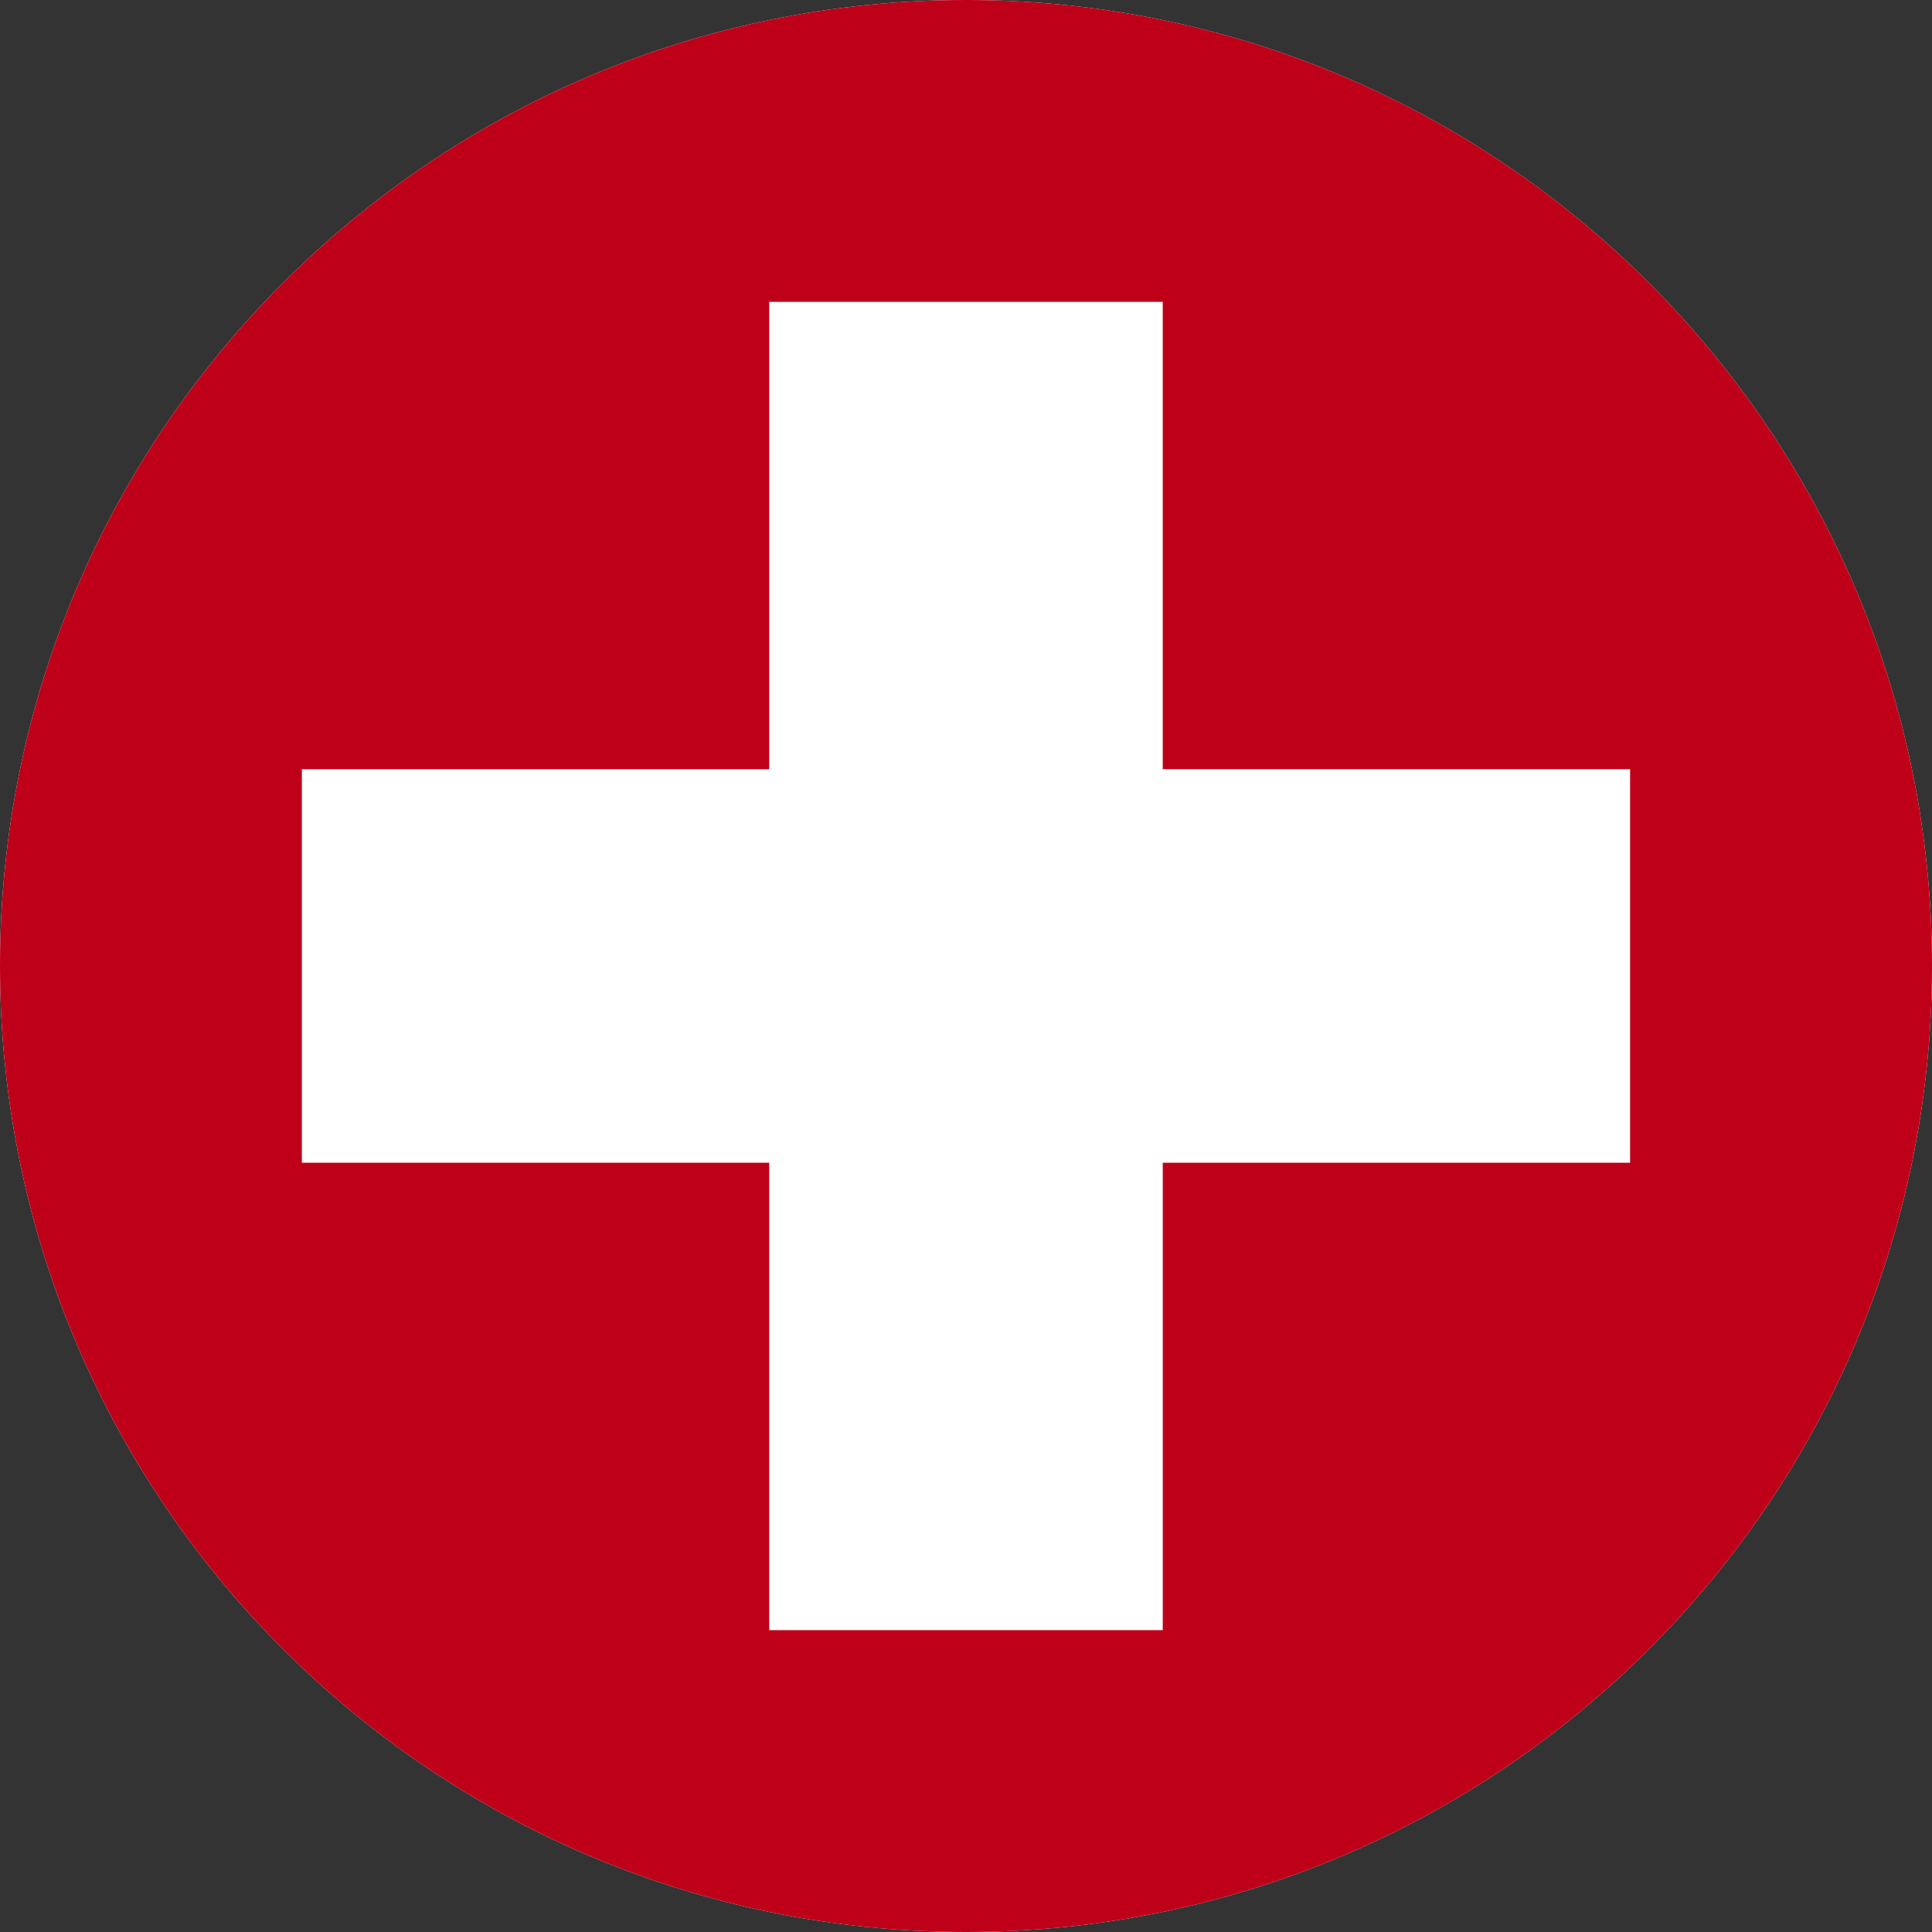 <?xml version="1.0" ?><!DOCTYPE svg  PUBLIC '-//W3C//DTD SVG 1.1//EN'  'http://www.w3.org/Graphics/SVG/1.1/DTD/svg11.dtd'><svg enable-background="new 0 0 128 128" height="128px" id="Layer_1" version="1.1" viewBox="0 0 128 128" width="128px" xml:space="preserve" xmlns="http://www.w3.org/2000/svg" xmlns:xlink="http://www.w3.org/1999/xlink"><rect x="0" y="0" width="128" height="128" fill="#333333" stroke="none"/><g><path d="M128,64c0-35.346-28.654-64-64-64C28.654,0,0,28.654,0,64c0,35.346,28.654,64,64,64   C99.346,128,128,99.346,128,64z" fill="#FFFFFF"/></g><g><path d="M128,64c0-35.346-28.654-64-64-64C28.654,0,0,28.654,0,64c0,35.346,28.654,64,64,64   C99.346,128,128,99.346,128,64z M108,77.036H77.036V108H50.963V77.036H20V50.963h30.962V20h26.073v30.962h30.963v26.074H108z" fill="#BE0019"/></g></svg>